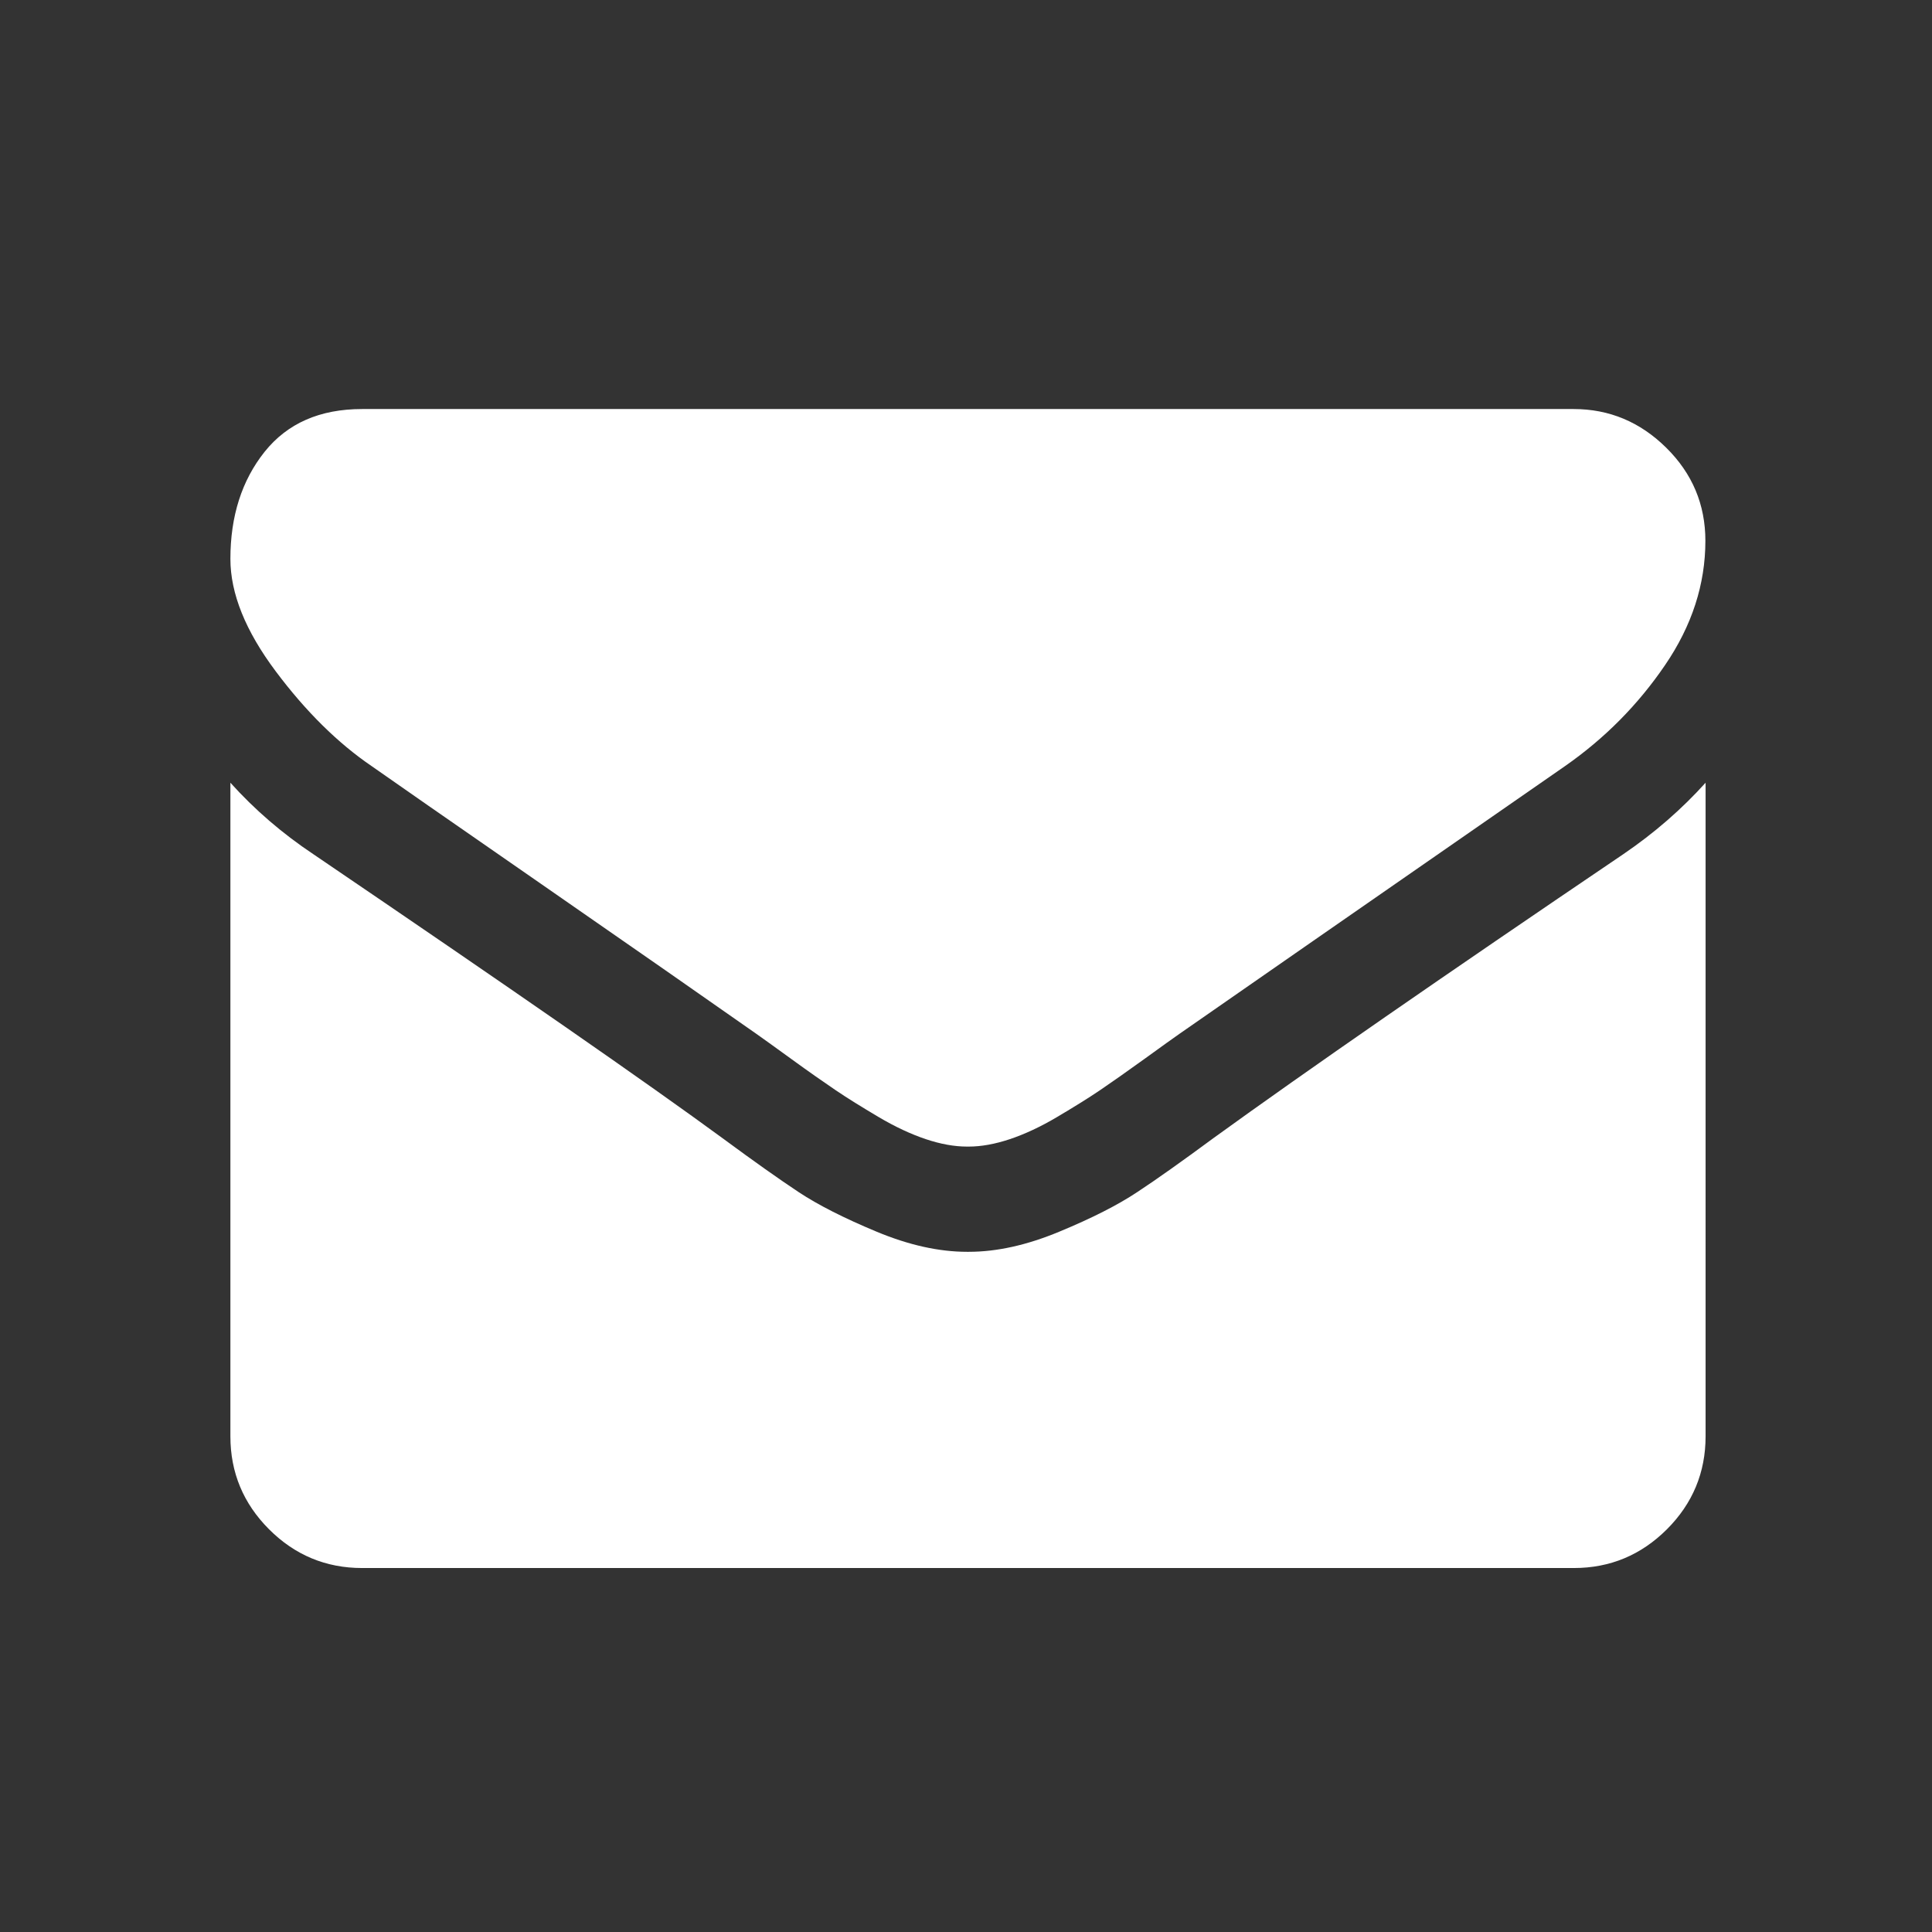 <?xml version="1.0" encoding="utf-8"?>
<!-- Generator: Adobe Illustrator 22.1.0, SVG Export Plug-In . SVG Version: 6.00 Build 0)  -->
<svg version="1.1" id="Layer_1" xmlns="http://www.w3.org/2000/svg" xmlns:xlink="http://www.w3.org/1999/xlink" x="0px" y="0px"
	 viewBox="0 0 1792 1792" style="enable-background:new 0 0 1792 1792;" xml:space="preserve">
<rect x="0" y="0" width="1792" height="1792" fill="#333333" stroke="none"/>
<style type="text/css">
	.st0{fill:#FFFFFF;}
</style>
<g>
	<g>
		<path class="st0" d="M345,710.8c17.3,12.2,69.5,48.5,156.5,108.8s153.7,106.8,200,139.3c5.1,3.6,15.9,11.3,32.4,23.3
			s30.3,21.6,41.2,29s24.2,15.6,39.7,24.8c15.5,9.2,30.2,16,43.9,20.6s26.5,6.9,38.2,6.9h0.8h0.8c11.7,0,24.4-2.3,38.2-6.9
			c13.7-4.6,28.4-11.4,43.9-20.6s28.8-17.4,39.7-24.8c10.9-7.4,24.7-17.1,41.2-29c16.5-12,27.4-19.7,32.5-23.3
			c46.8-32.6,165.9-115.3,357.3-248.1c37.2-25.9,68.2-57.3,93.1-93.9c25-36.6,37.4-75.1,37.4-115.3c0-33.6-12.1-62.4-36.3-86.3
			c-24.2-23.9-52.8-35.9-85.9-35.9H335.9c-39.2,0-69.3,13.2-90.5,39.7c-21.1,26.5-31.7,59.6-31.7,99.3c0,32.1,14,66.8,42,104.2
			C283.7,660,313.5,689.4,345,710.8z"/>
		<path class="st0" d="M1505.5,792.4c-166.9,113-293.7,200.8-380.2,263.4c-29,21.4-52.5,38.1-70.6,50c-18.1,12-42.1,24.2-72.1,36.6
			c-30,12.5-58,18.7-84,18.7h-0.8H897c-26,0-54-6.2-84-18.7s-54.1-24.7-72.1-36.6c-18.1-12-41.6-28.6-70.6-50
			c-68.7-50.4-195.2-138.2-379.5-263.4c-29-19.3-54.7-41.5-77.1-66.4v606.2c0,33.6,12,62.4,35.9,86.3s52.7,35.9,86.3,35.9h1123.9
			c33.6,0,62.3-12,86.3-35.9c23.9-23.9,35.9-52.7,35.9-86.3V726C1560,750.4,1534.6,772.6,1505.5,792.4z"/>
	</g>
</g>
</svg>

